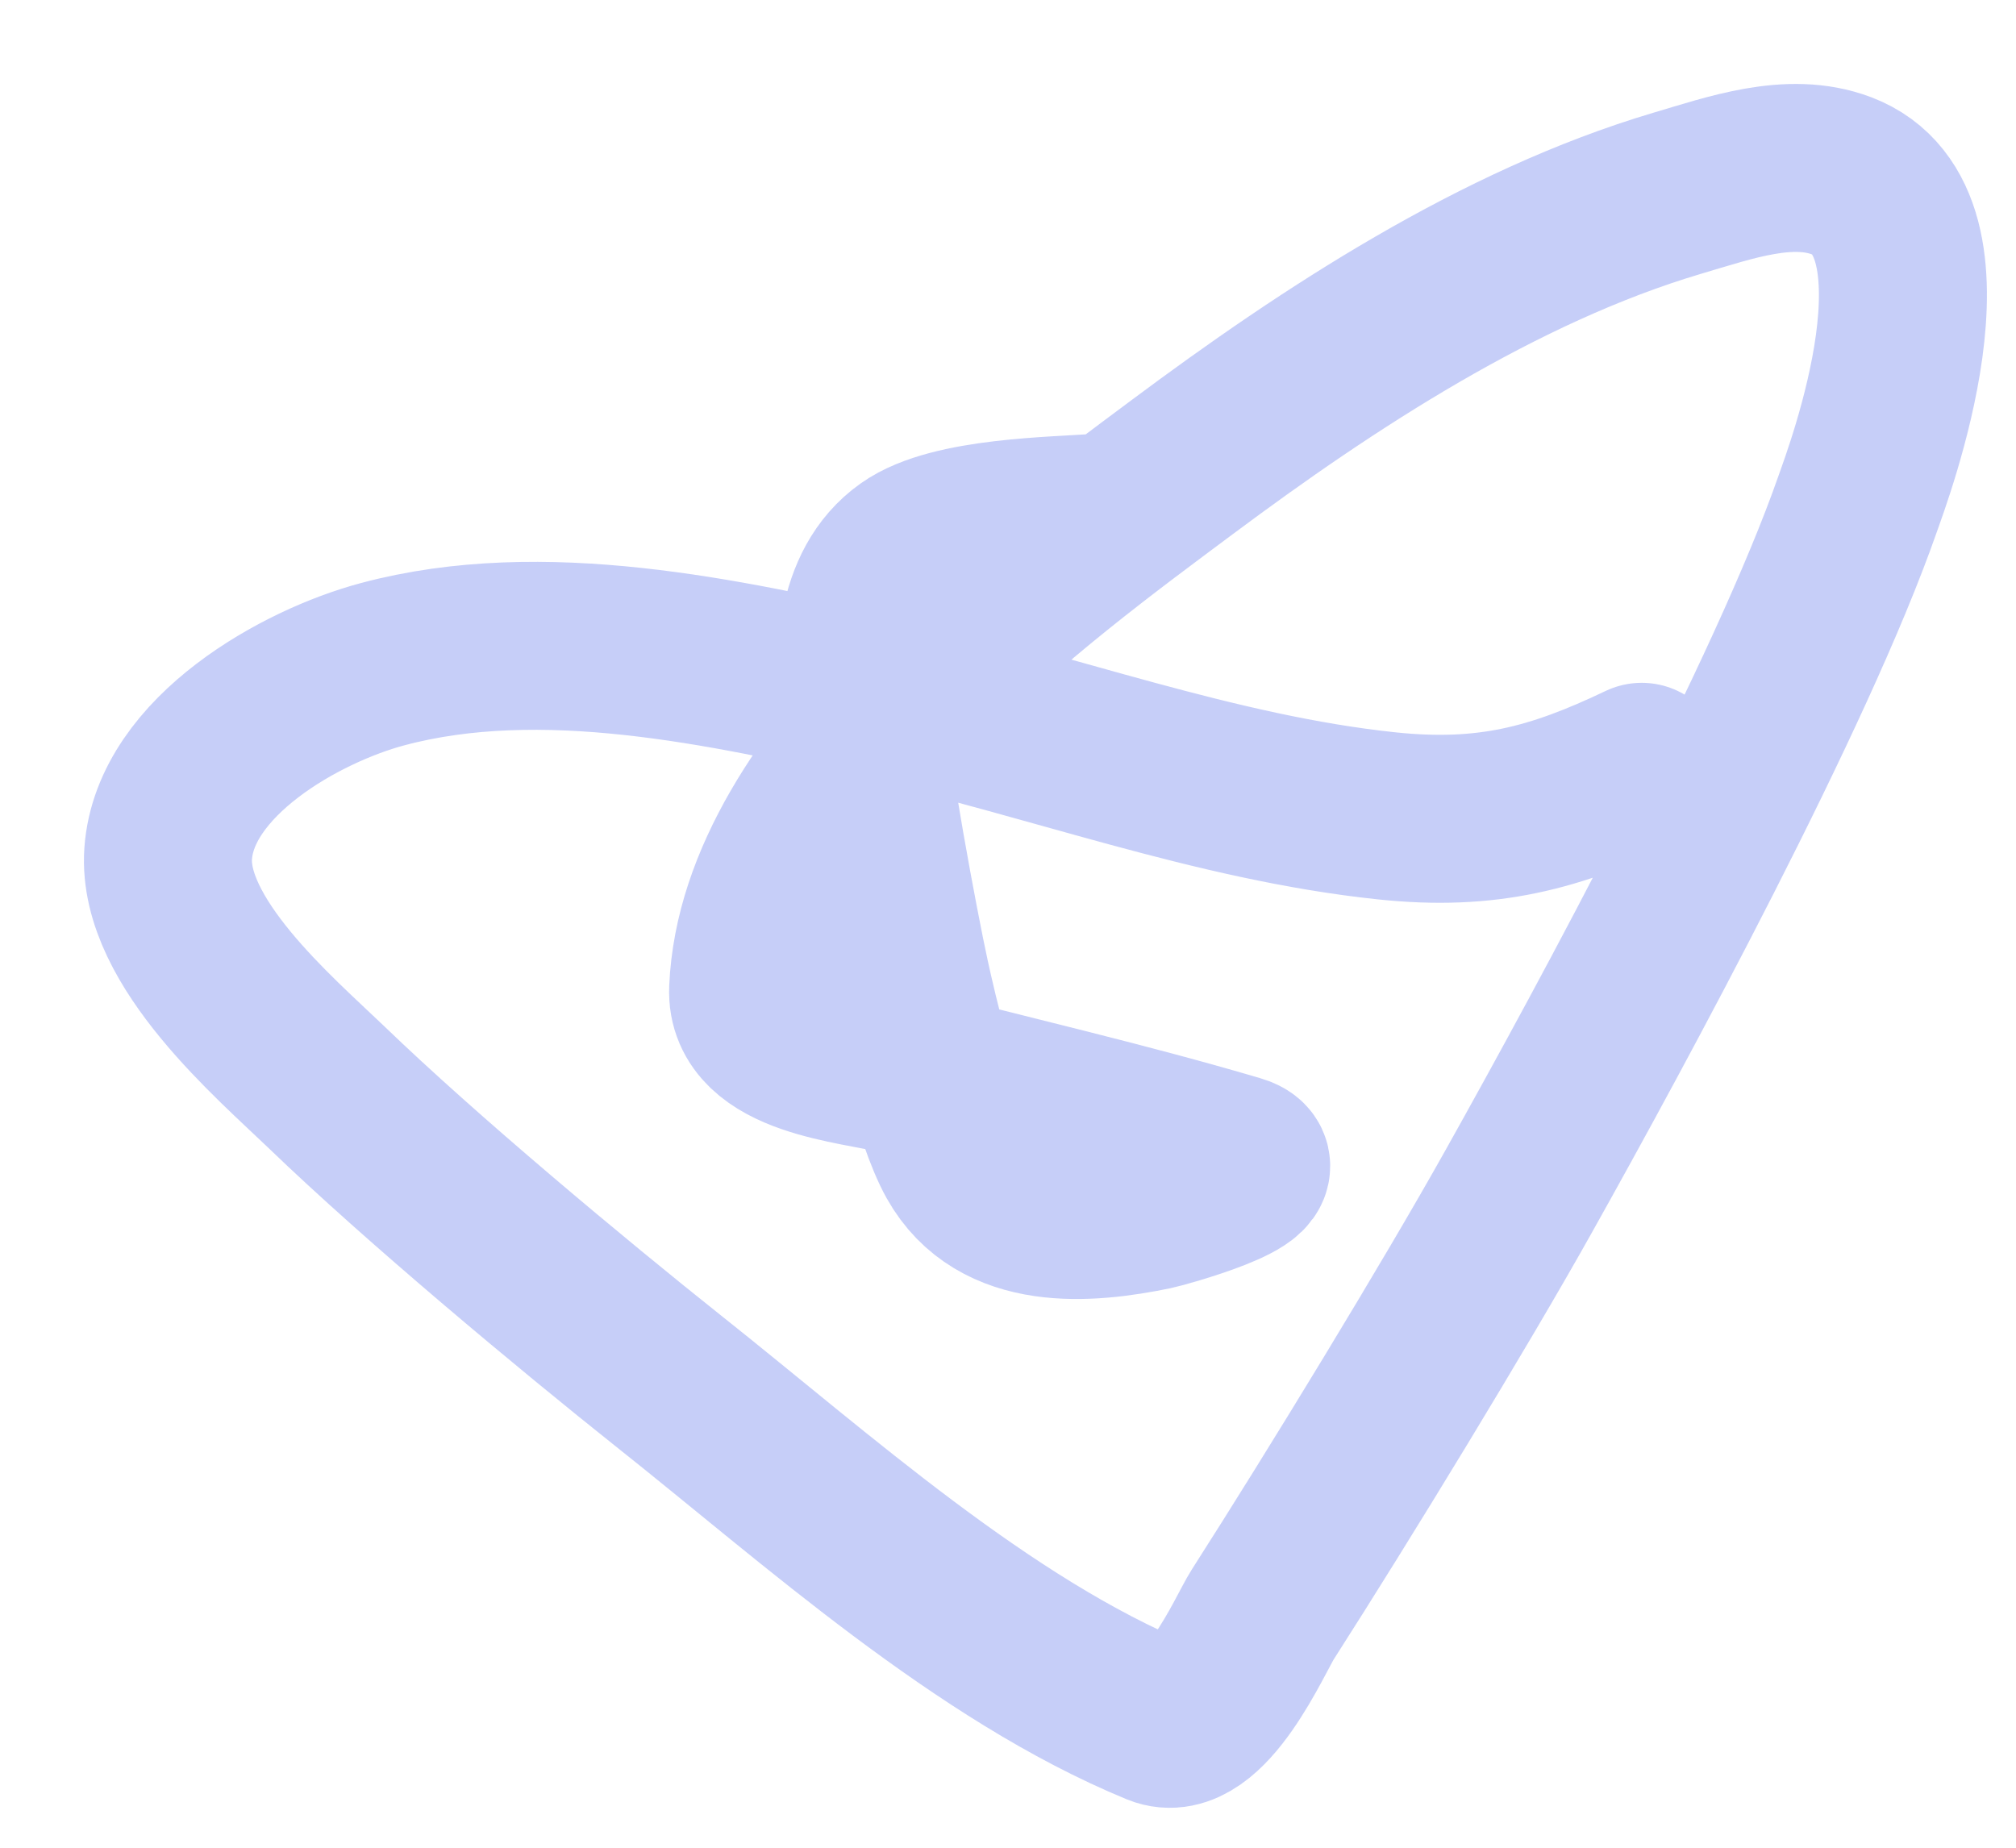 <?xml version="1.0" encoding="UTF-8"?> <svg xmlns="http://www.w3.org/2000/svg" width="12" height="11" viewBox="0 0 12 11" fill="none"><path opacity="0.3" d="M6.549 3.081C6.286 3.102 5.669 3.104 5.412 3.286C5.107 3.502 5.112 3.939 5.128 4.252C5.144 4.557 5.326 5.529 5.39 5.821C5.436 6.034 5.582 6.654 5.714 6.889C5.947 7.306 6.471 7.261 6.868 7.179C6.909 7.171 7.624 6.976 7.359 6.898C6.695 6.702 6.017 6.547 5.347 6.372C5.096 6.307 4.466 6.27 4.483 5.889C4.539 4.612 6.164 3.432 7.038 2.78C7.907 2.132 8.922 1.466 9.982 1.151C10.297 1.058 10.653 0.93 10.96 1.046C11.689 1.321 11.117 2.829 11.057 3.001C10.665 4.124 9.604 6.085 9.039 7.094C8.662 7.768 7.976 8.893 7.516 9.612C7.442 9.727 7.171 10.362 6.896 10.249C5.848 9.817 4.86 8.921 3.991 8.231C3.399 7.76 2.506 7.015 1.945 6.474C1.636 6.177 0.965 5.608 1.001 5.082C1.042 4.502 1.793 4.083 2.278 3.954C3.227 3.7 4.312 3.941 5.245 4.15C6.247 4.373 7.229 4.749 8.254 4.857C8.853 4.92 9.257 4.811 9.772 4.565" stroke="#415BE7" stroke-linecap="round"></path></svg> 